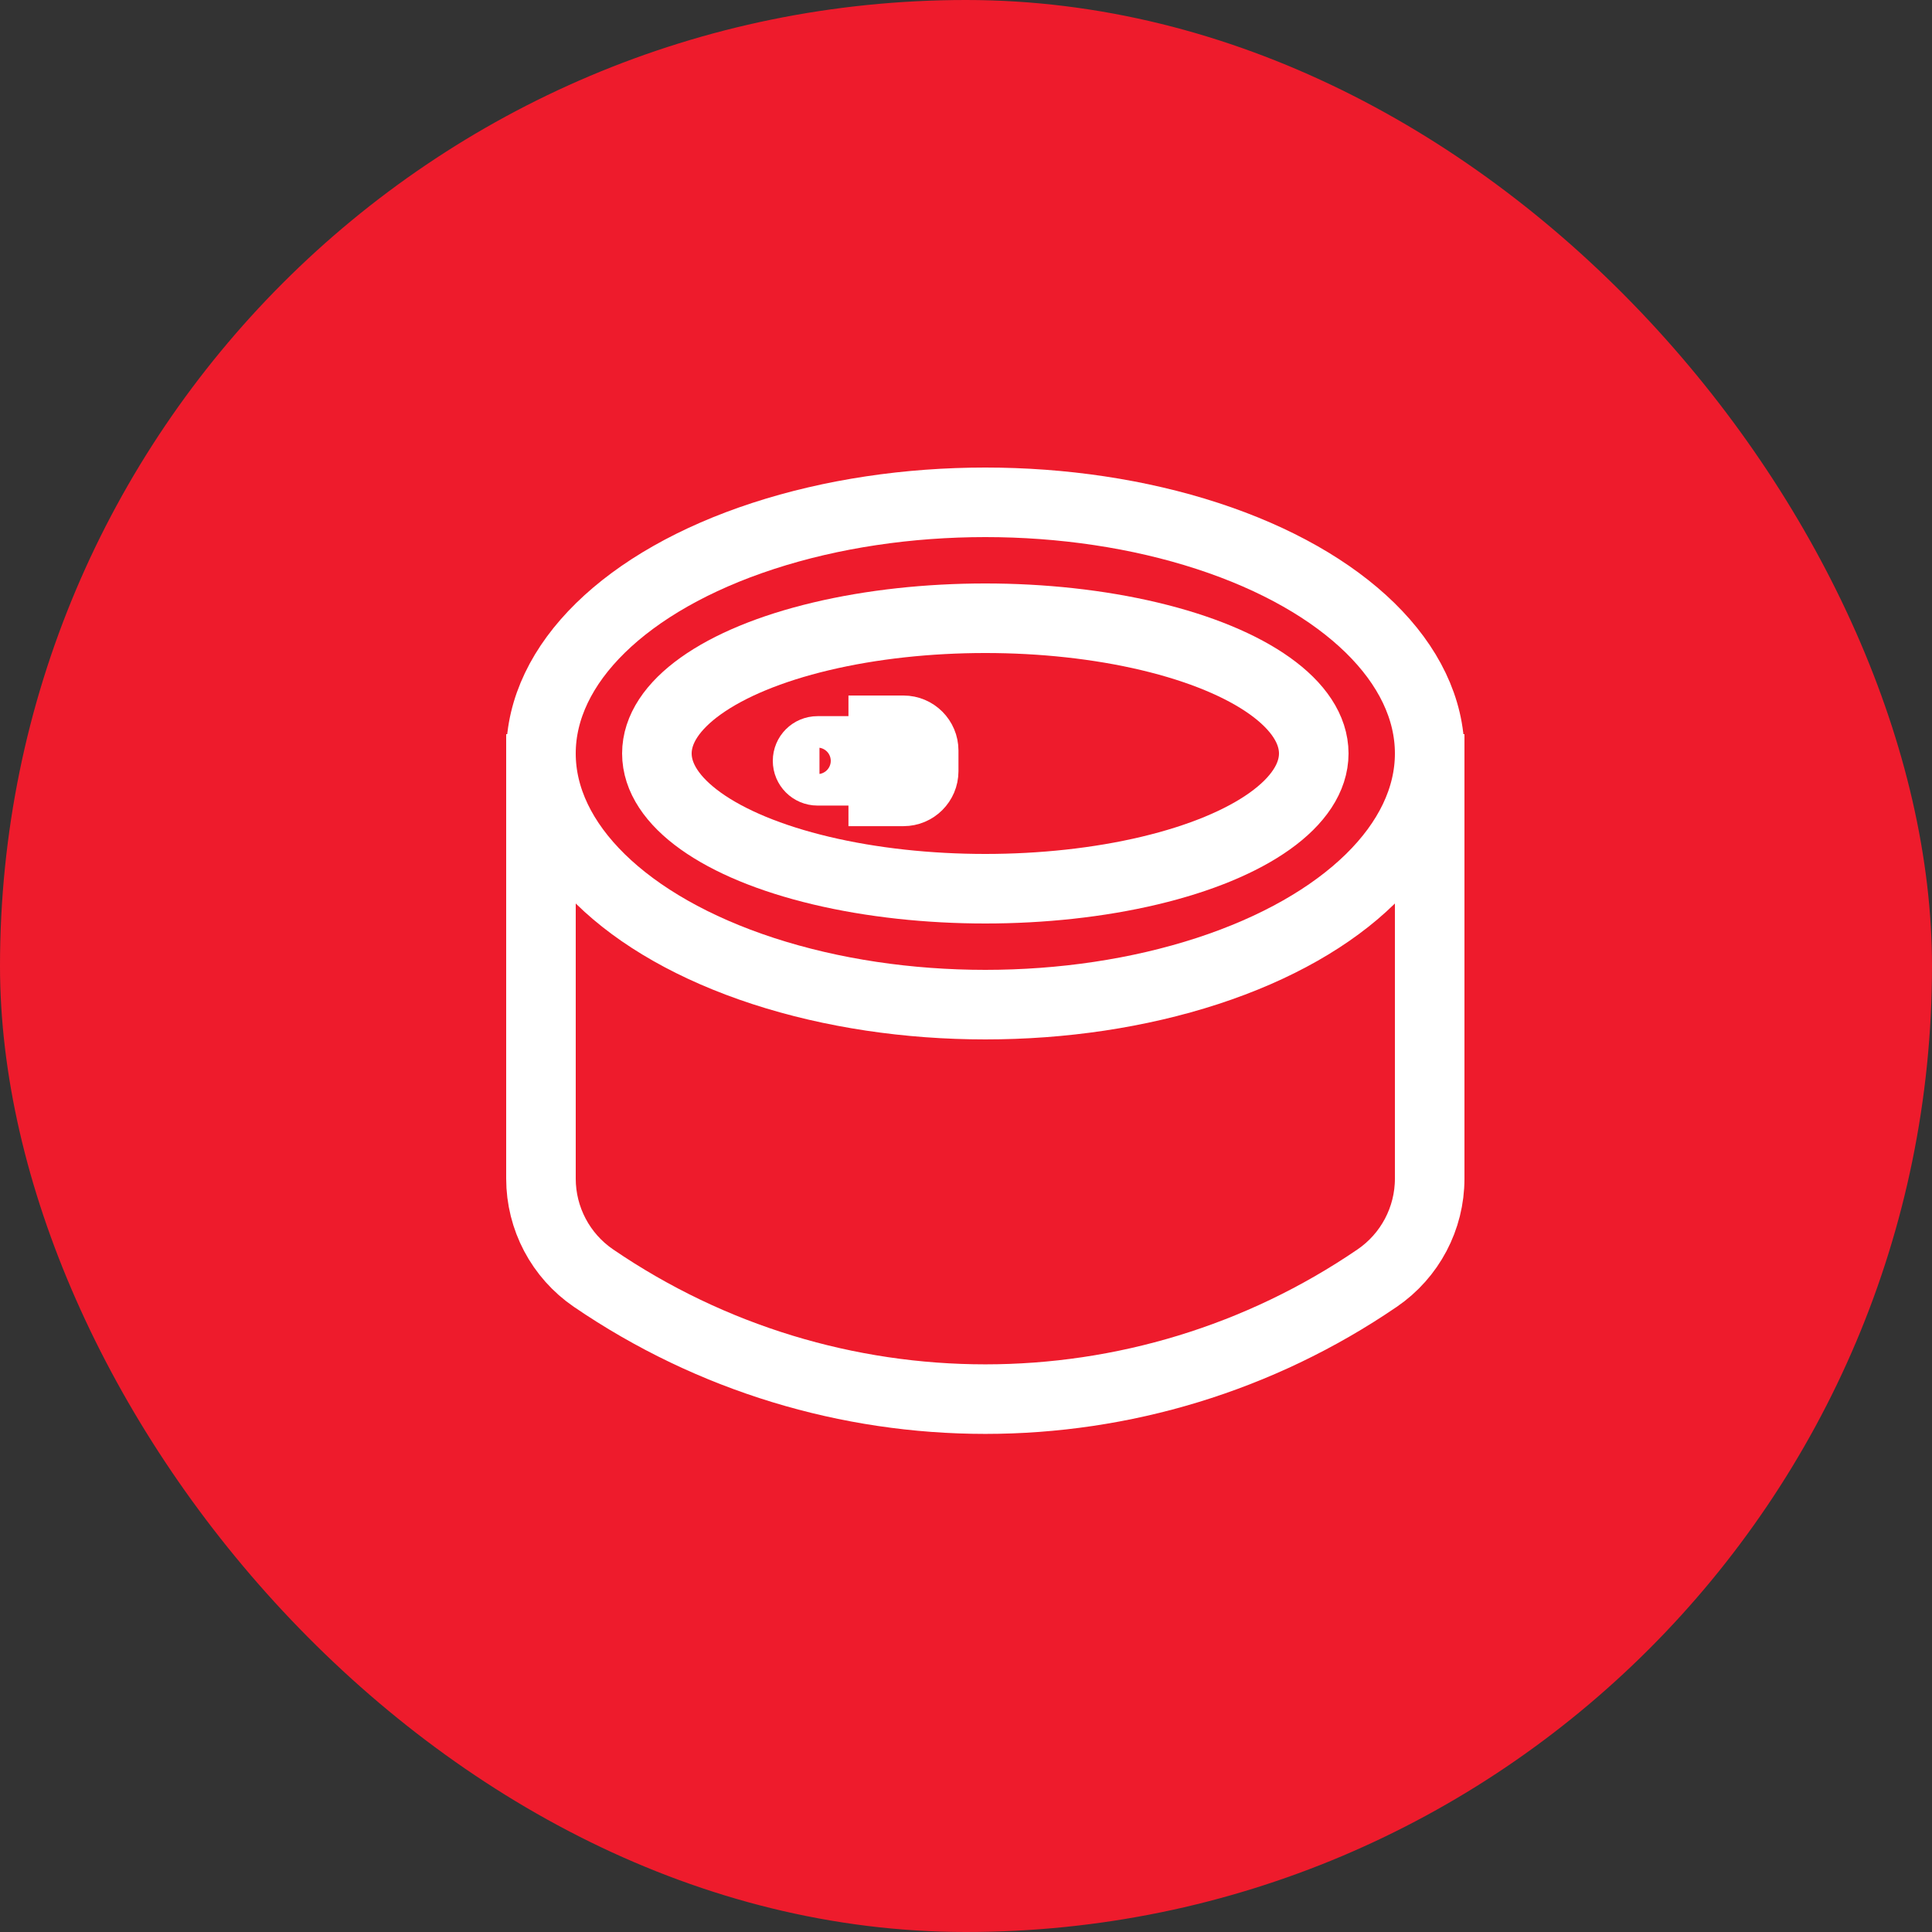 <svg width="50" height="50" viewBox="0 0 50 50" fill="none" xmlns="http://www.w3.org/2000/svg">
<rect x="0" y="0" width="50" height="50" fill="#333333" stroke="none"/>
<rect width="50" height="50" rx="25" fill="#EE1B2C"/>
<path d="M14 19V30.503C14 31.533 14.509 32.497 15.36 33.078V33.078C21.475 37.253 29.525 37.253 35.64 33.078V33.078C36.491 32.497 37 31.533 37 30.503V19" stroke="white" stroke-width="1.8"/>
<ellipse cx="25.5" cy="19.5" rx="8.5" ry="3.5" stroke="white" stroke-width="1.8"/>
<ellipse cx="25.5" cy="19.5" rx="11.5" ry="6.5" stroke="white" stroke-width="1.8"/>
<path d="M22.708 19.284V18.75H23.381C23.753 18.75 24.055 19.052 24.055 19.424V19.958C24.055 20.33 23.753 20.631 23.381 20.631H22.708V20.098V19.284ZM21.208 19.284V20.098H21.157C20.932 20.098 20.75 19.915 20.75 19.691C20.75 19.466 20.932 19.284 21.157 19.284H21.208Z" stroke="white" stroke-width="1.5"/>
</svg>
